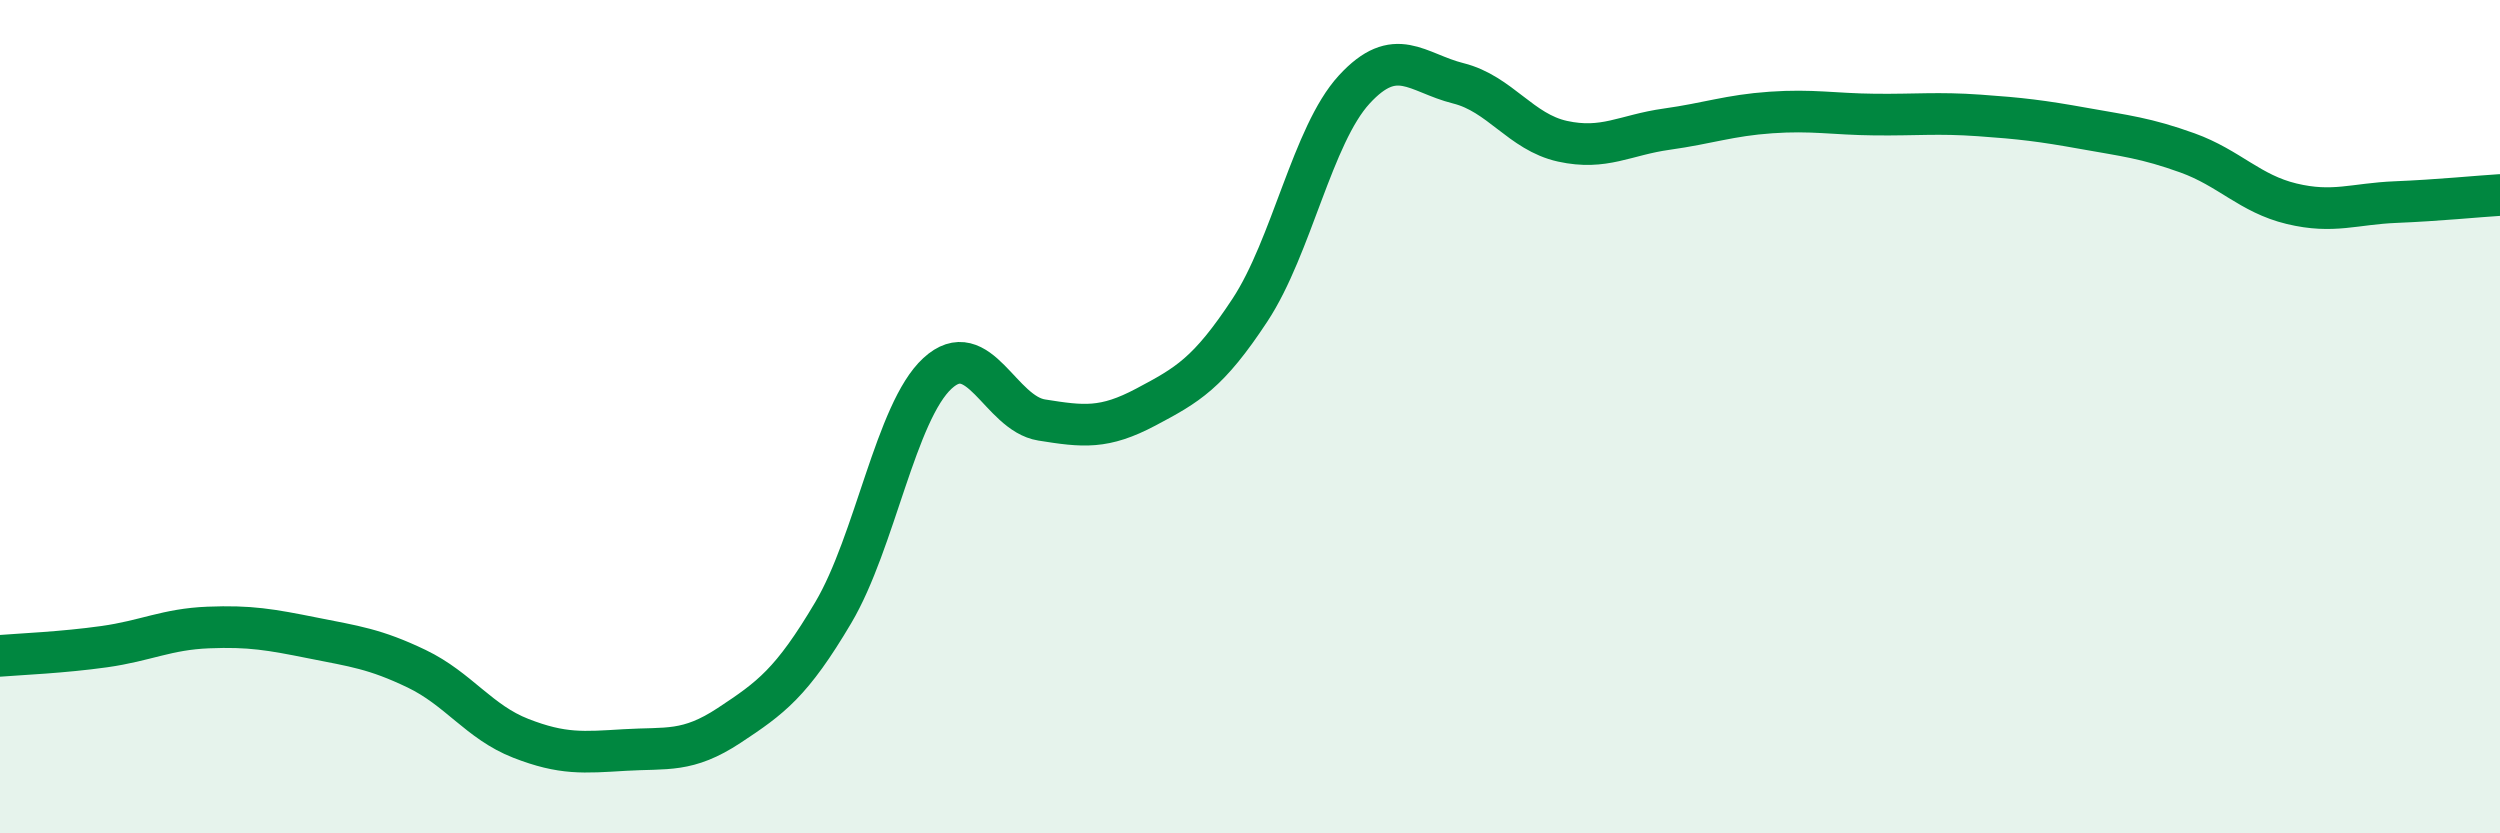 
    <svg width="60" height="20" viewBox="0 0 60 20" xmlns="http://www.w3.org/2000/svg">
      <path
        d="M 0,15.74 C 0.5,15.7 1.5,15.66 2.5,15.52 C 3.5,15.38 4,15.1 5,15.06 C 6,15.02 6.5,15.11 7.5,15.31 C 8.5,15.51 9,15.57 10,16.05 C 11,16.53 11.5,17.33 12.5,17.72 C 13.5,18.11 14,18.06 15,18 C 16,17.94 16.5,18.07 17.5,17.41 C 18.5,16.75 19,16.39 20,14.7 C 21,13.01 21.5,9.88 22.5,8.96 C 23.5,8.04 24,9.92 25,10.08 C 26,10.24 26.5,10.3 27.5,9.77 C 28.5,9.24 29,8.96 30,7.44 C 31,5.92 31.5,3.24 32.5,2.15 C 33.5,1.06 34,1.75 35,2 C 36,2.25 36.5,3.17 37.5,3.39 C 38.5,3.61 39,3.24 40,3.1 C 41,2.96 41.5,2.77 42.5,2.7 C 43.5,2.63 44,2.74 45,2.75 C 46,2.76 46.5,2.7 47.5,2.77 C 48.5,2.84 49,2.9 50,3.08 C 51,3.26 51.5,3.31 52.5,3.67 C 53.5,4.03 54,4.65 55,4.89 C 56,5.13 56.5,4.89 57.5,4.85 C 58.5,4.81 59.5,4.71 60,4.68L60 20L0 20Z"
        fill="#008740"
        opacity="0.1"
        stroke-linecap="round"
        stroke-linejoin="round"
      />
      <path
        d="M 0,15.74 C 0.5,15.7 1.5,15.66 2.5,15.52 C 3.5,15.38 4,15.1 5,15.06 C 6,15.02 6.5,15.11 7.5,15.31 C 8.5,15.51 9,15.57 10,16.05 C 11,16.53 11.5,17.33 12.5,17.72 C 13.5,18.11 14,18.06 15,18 C 16,17.94 16.5,18.07 17.5,17.41 C 18.5,16.75 19,16.39 20,14.7 C 21,13.01 21.5,9.88 22.5,8.96 C 23.5,8.04 24,9.92 25,10.08 C 26,10.24 26.5,10.3 27.5,9.77 C 28.5,9.24 29,8.96 30,7.44 C 31,5.92 31.5,3.24 32.5,2.15 C 33.5,1.06 34,1.75 35,2 C 36,2.25 36.5,3.17 37.5,3.39 C 38.5,3.61 39,3.24 40,3.1 C 41,2.96 41.5,2.77 42.5,2.7 C 43.5,2.63 44,2.74 45,2.75 C 46,2.76 46.5,2.7 47.5,2.77 C 48.5,2.84 49,2.9 50,3.08 C 51,3.26 51.5,3.31 52.5,3.67 C 53.5,4.03 54,4.65 55,4.89 C 56,5.13 56.5,4.89 57.5,4.85 C 58.5,4.81 59.5,4.71 60,4.68"
        stroke="#008740"
        stroke-width="1"
        fill="none"
        stroke-linecap="round"
        stroke-linejoin="round"
      />
    </svg>
  